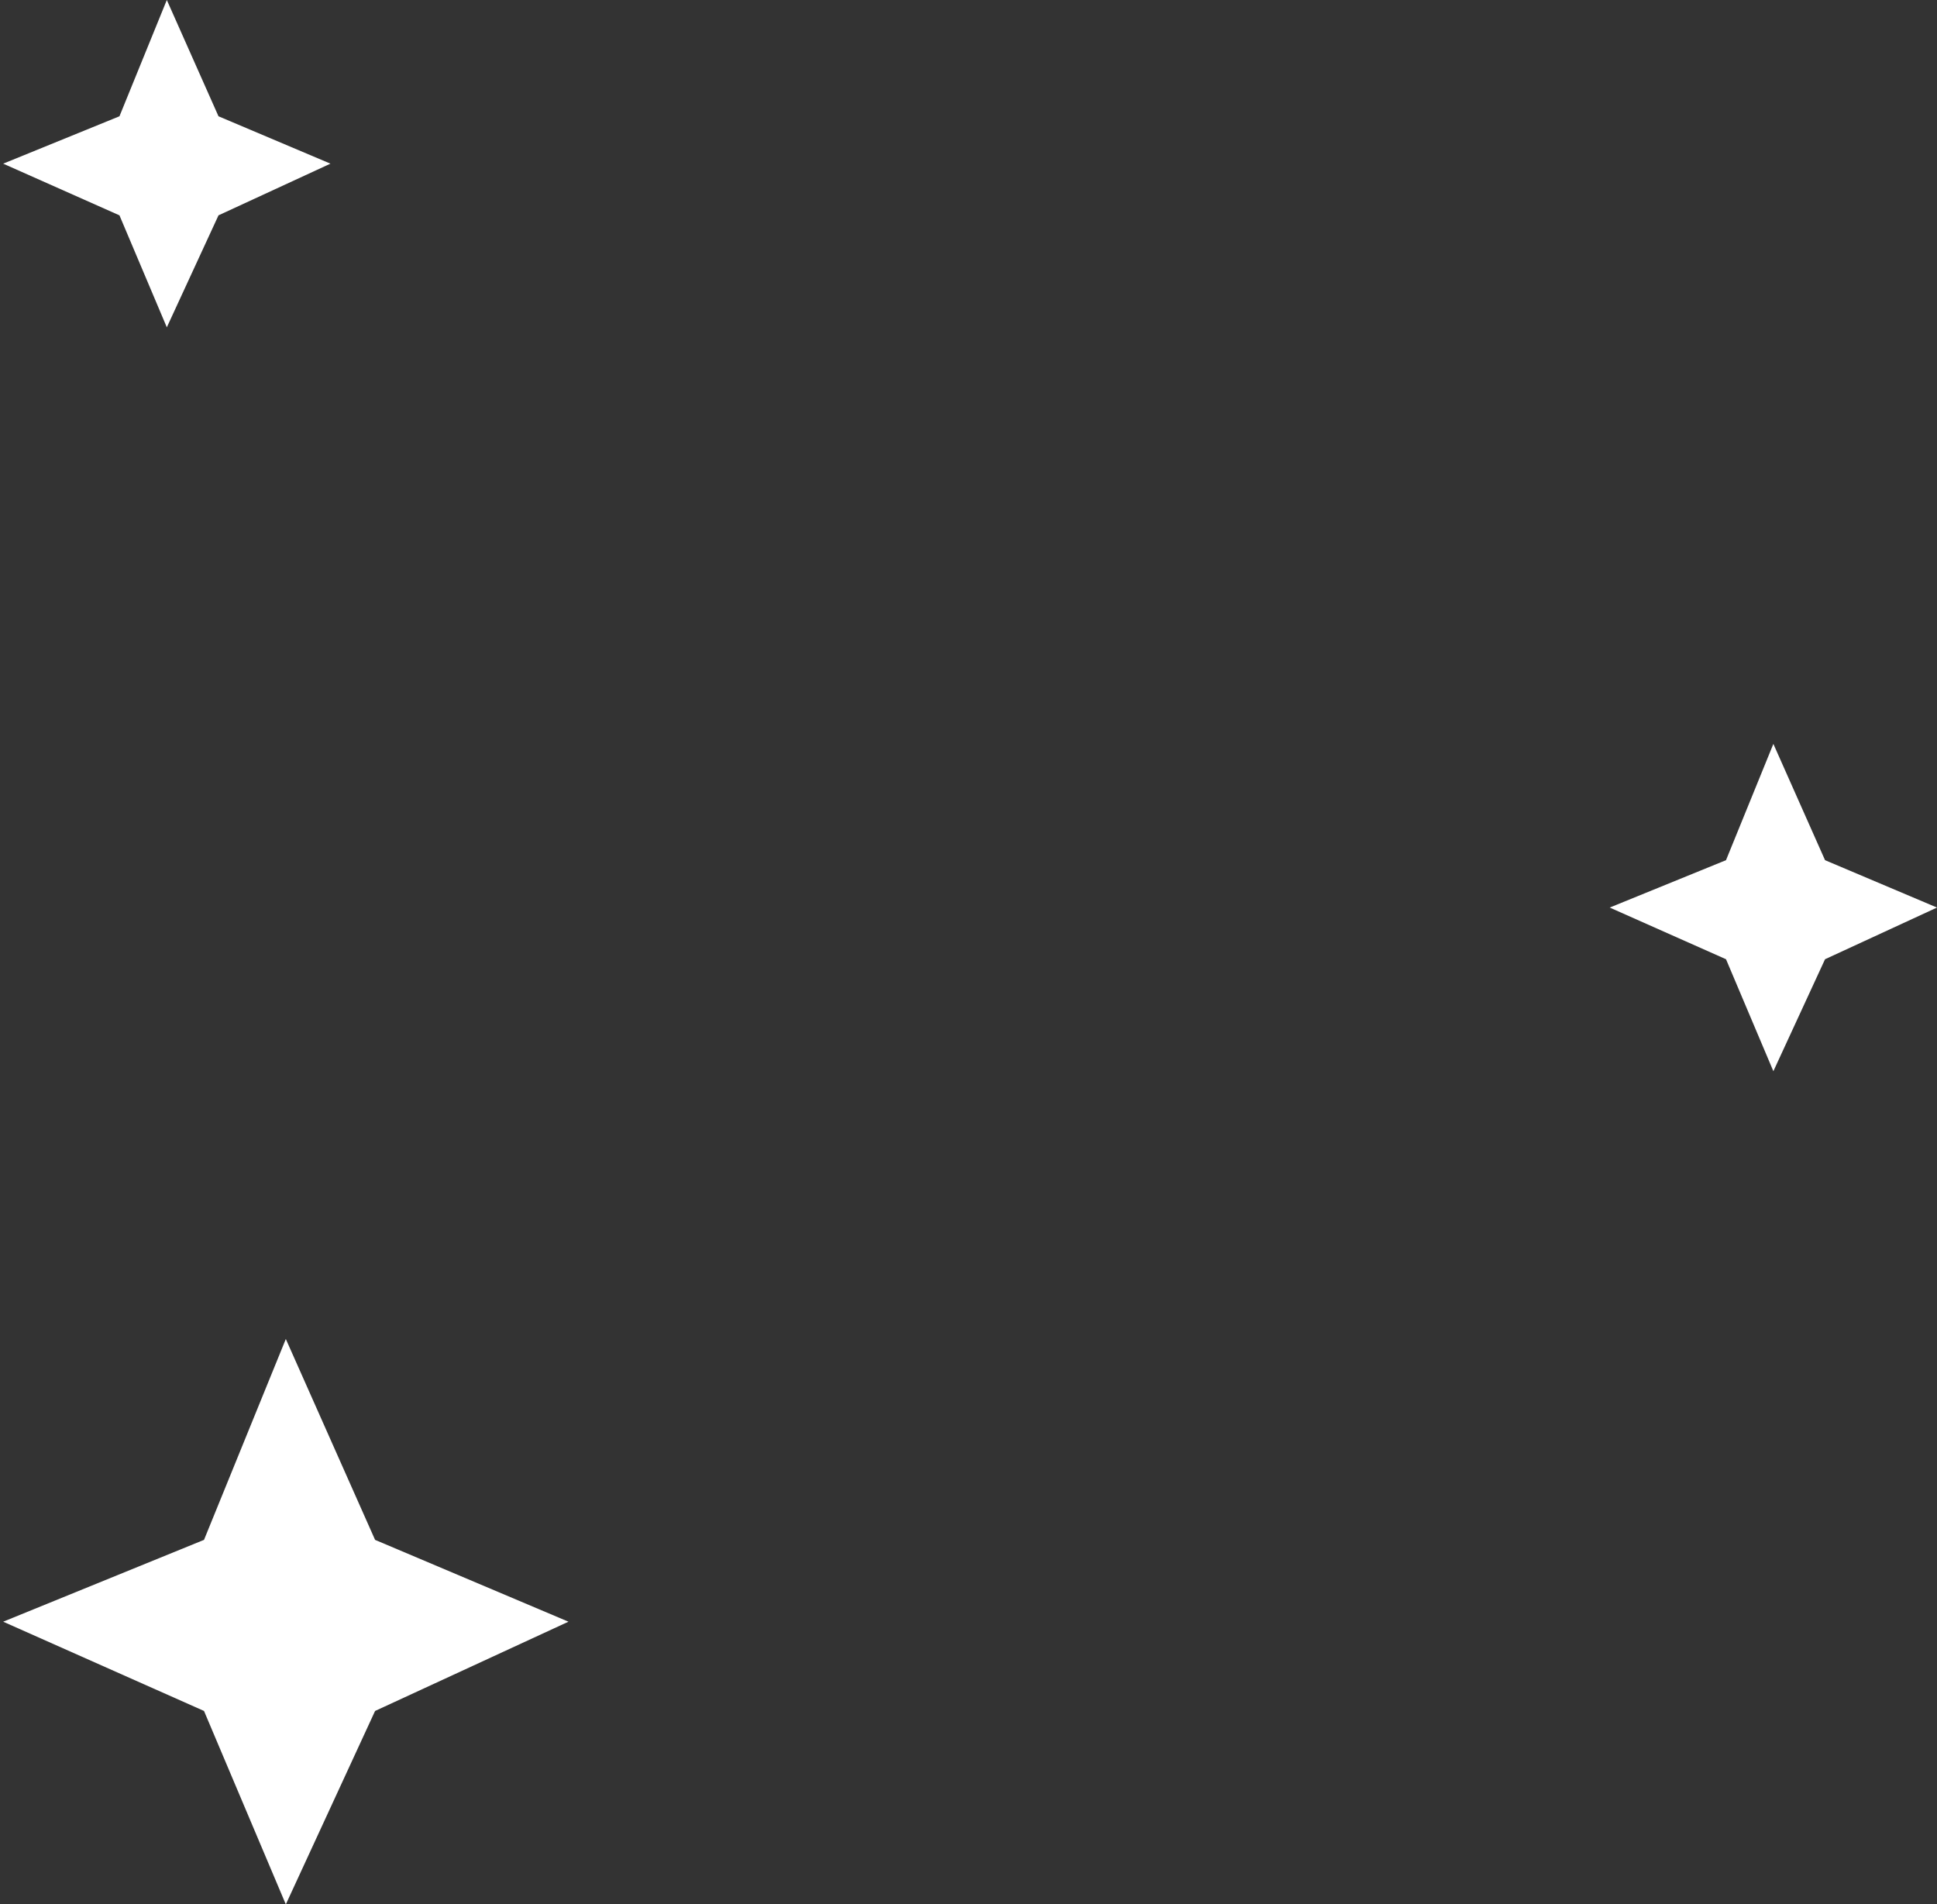 <?xml version="1.0" encoding="UTF-8"?> <svg xmlns="http://www.w3.org/2000/svg" width="294" height="289" viewBox="0 0 294 289" fill="none"><rect x="0" y="0" width="294" height="289" fill="#333333" stroke="none"/> <path d="M30.965 233.684L43.383 203.203L56.93 233.684L86.281 246.102L56.93 259.648L43.383 289L30.965 259.648L0.484 246.102L30.965 233.684Z" fill="white"></path> <path d="M261.975 130.537L269.164 112.891L277.007 130.537L294 137.727L277.007 145.569L269.164 162.562L261.975 145.569L244.328 137.727L261.975 130.537Z" fill="white"></path> <path d="M18.131 17.647L25.32 0L33.163 17.647L50.156 24.836L33.163 32.679L25.32 49.672L18.131 32.679L0.484 24.836L18.131 17.647Z" fill="white"></path> </svg> 